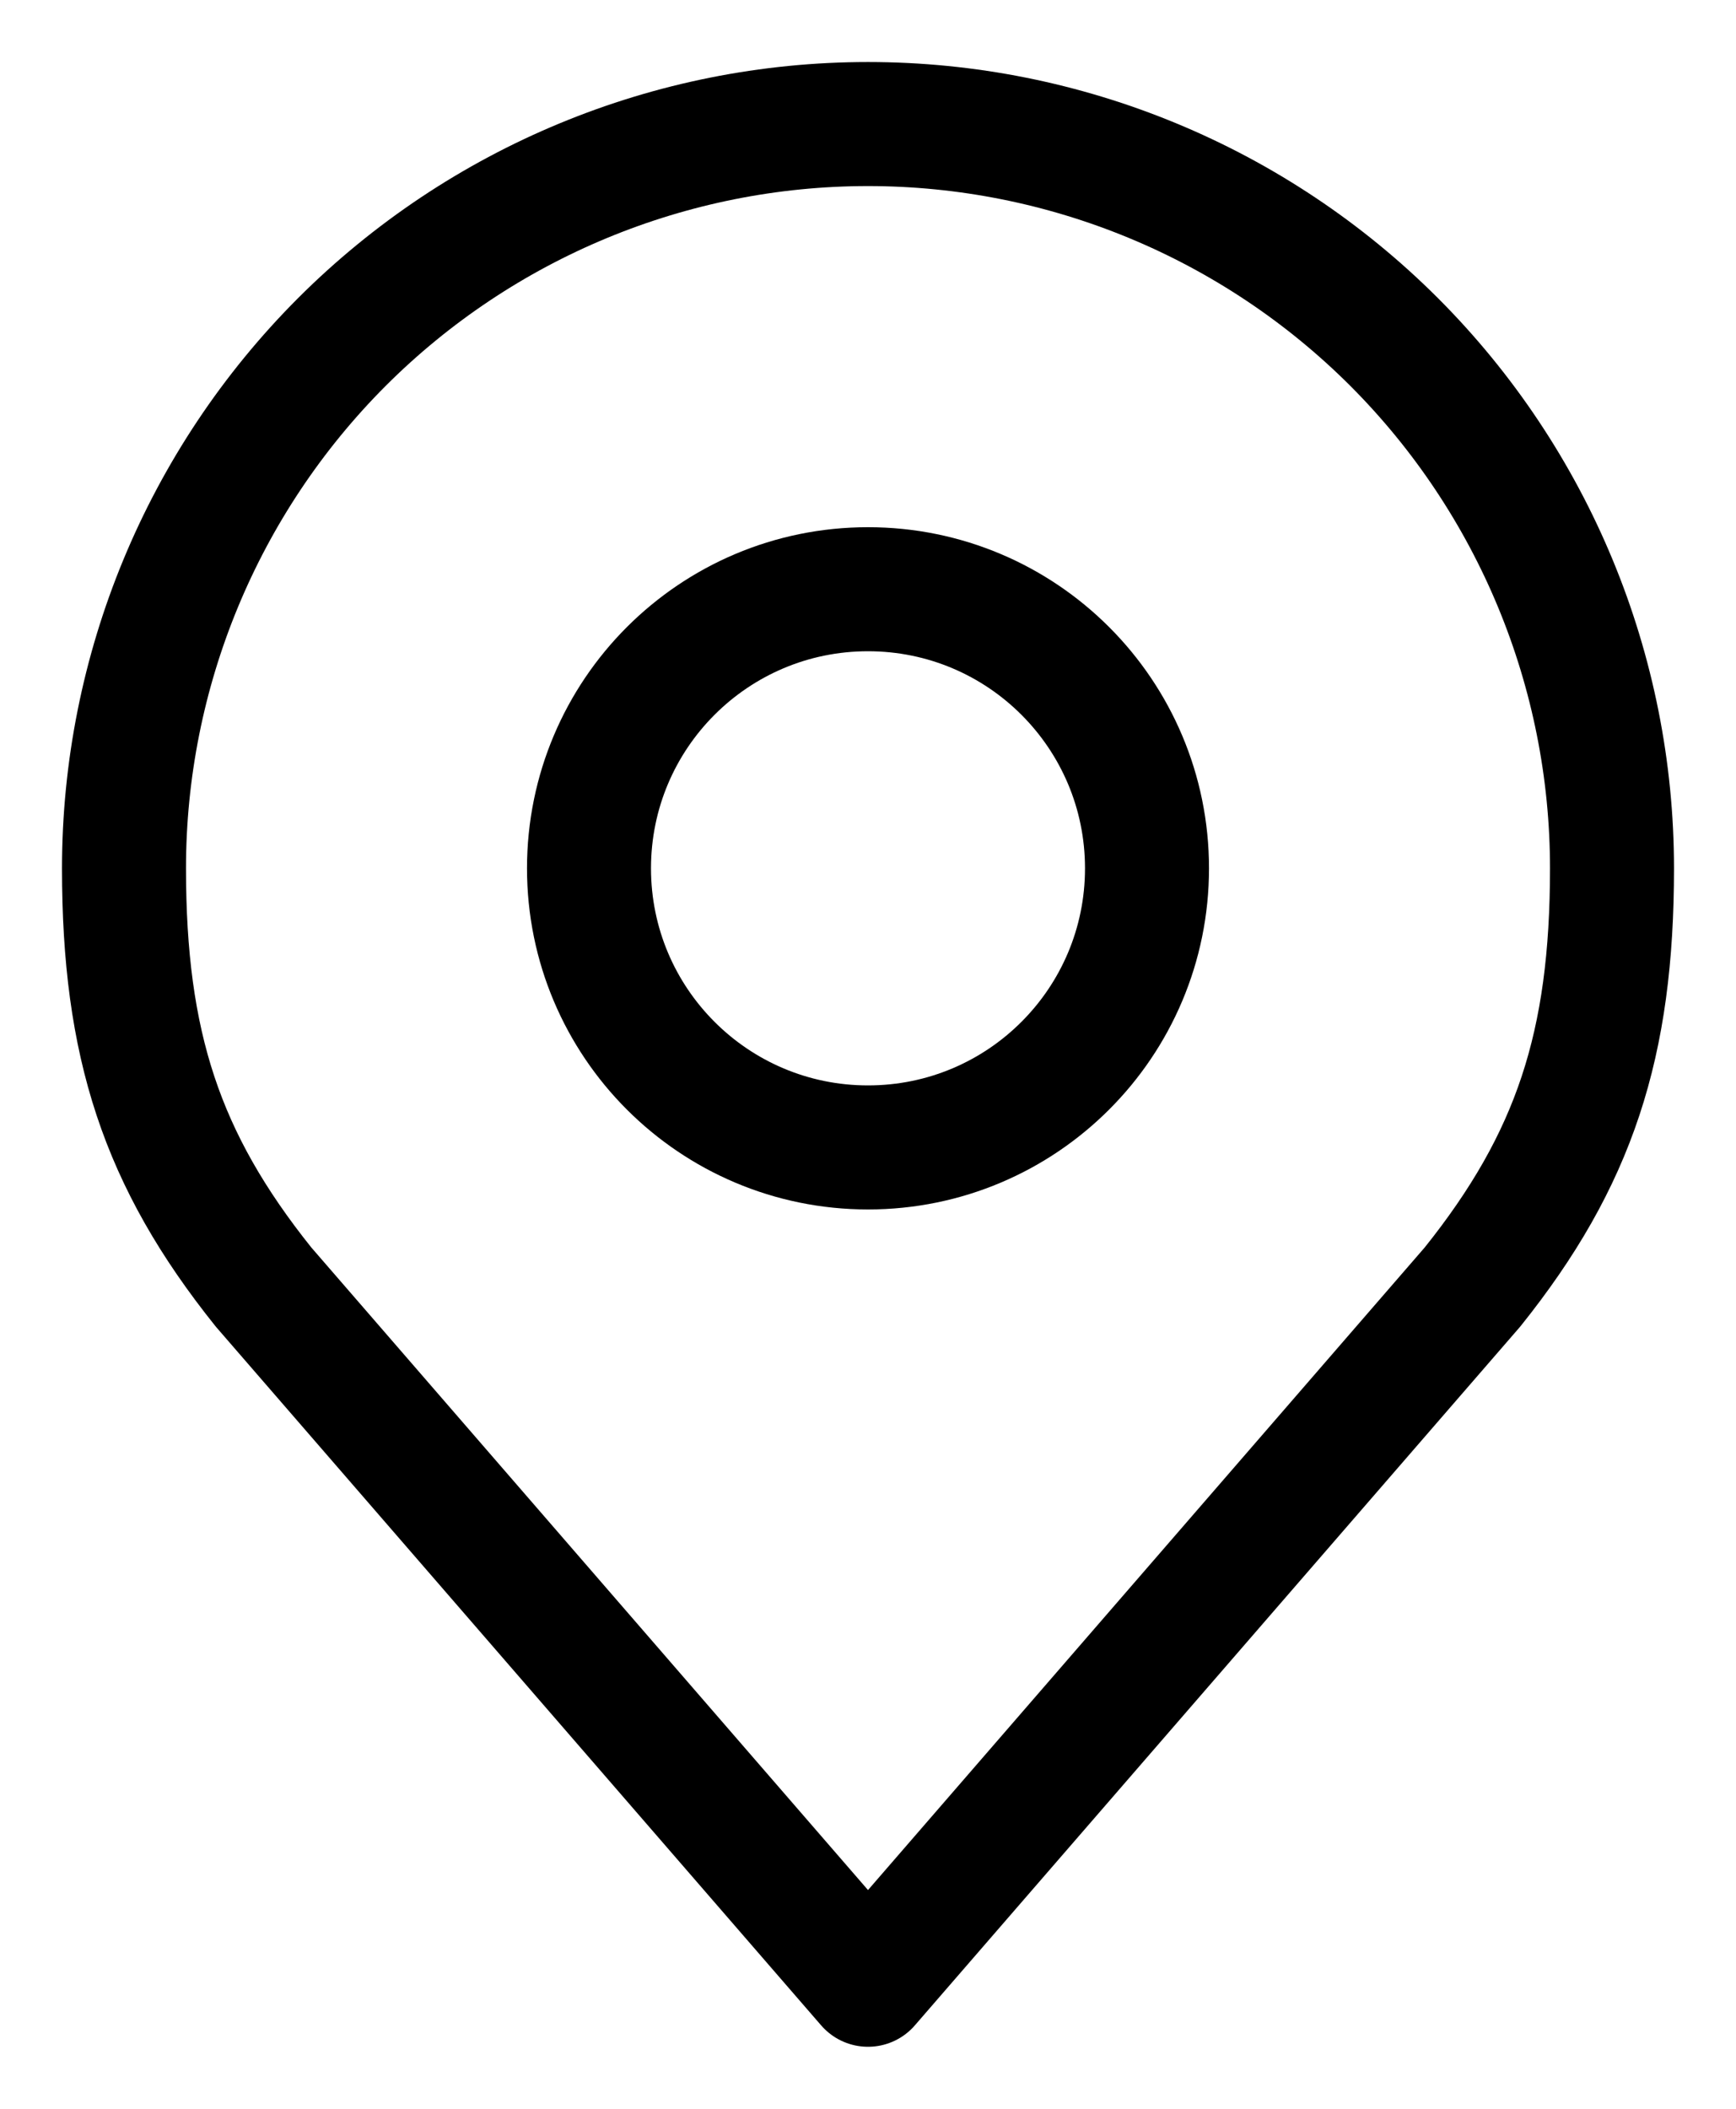 <svg width="14" height="17" viewBox="0 0 14 17" fill="none" xmlns="http://www.w3.org/2000/svg">
<path d="M7 9.25C8.243 9.25 9.25 8.243 9.25 7C9.25 5.757 8.243 4.75 7 4.75C5.757 4.75 4.75 5.757 4.75 7C4.75 8.243 5.757 9.25 7 9.25Z" stroke="black" stroke-linecap="round" stroke-linejoin="round"/>
<path d="M7 1C5.409 1 3.883 1.632 2.757 2.757C1.632 3.883 1 5.409 1 7C1 8.419 1.302 9.348 2.125 10.375L7 16L11.875 10.375C12.698 9.348 13 8.419 13 7C13 5.409 12.368 3.883 11.243 2.757C10.117 1.632 8.591 1 7 1Z" stroke="black" stroke-linecap="round" stroke-linejoin="round"/>
</svg>
